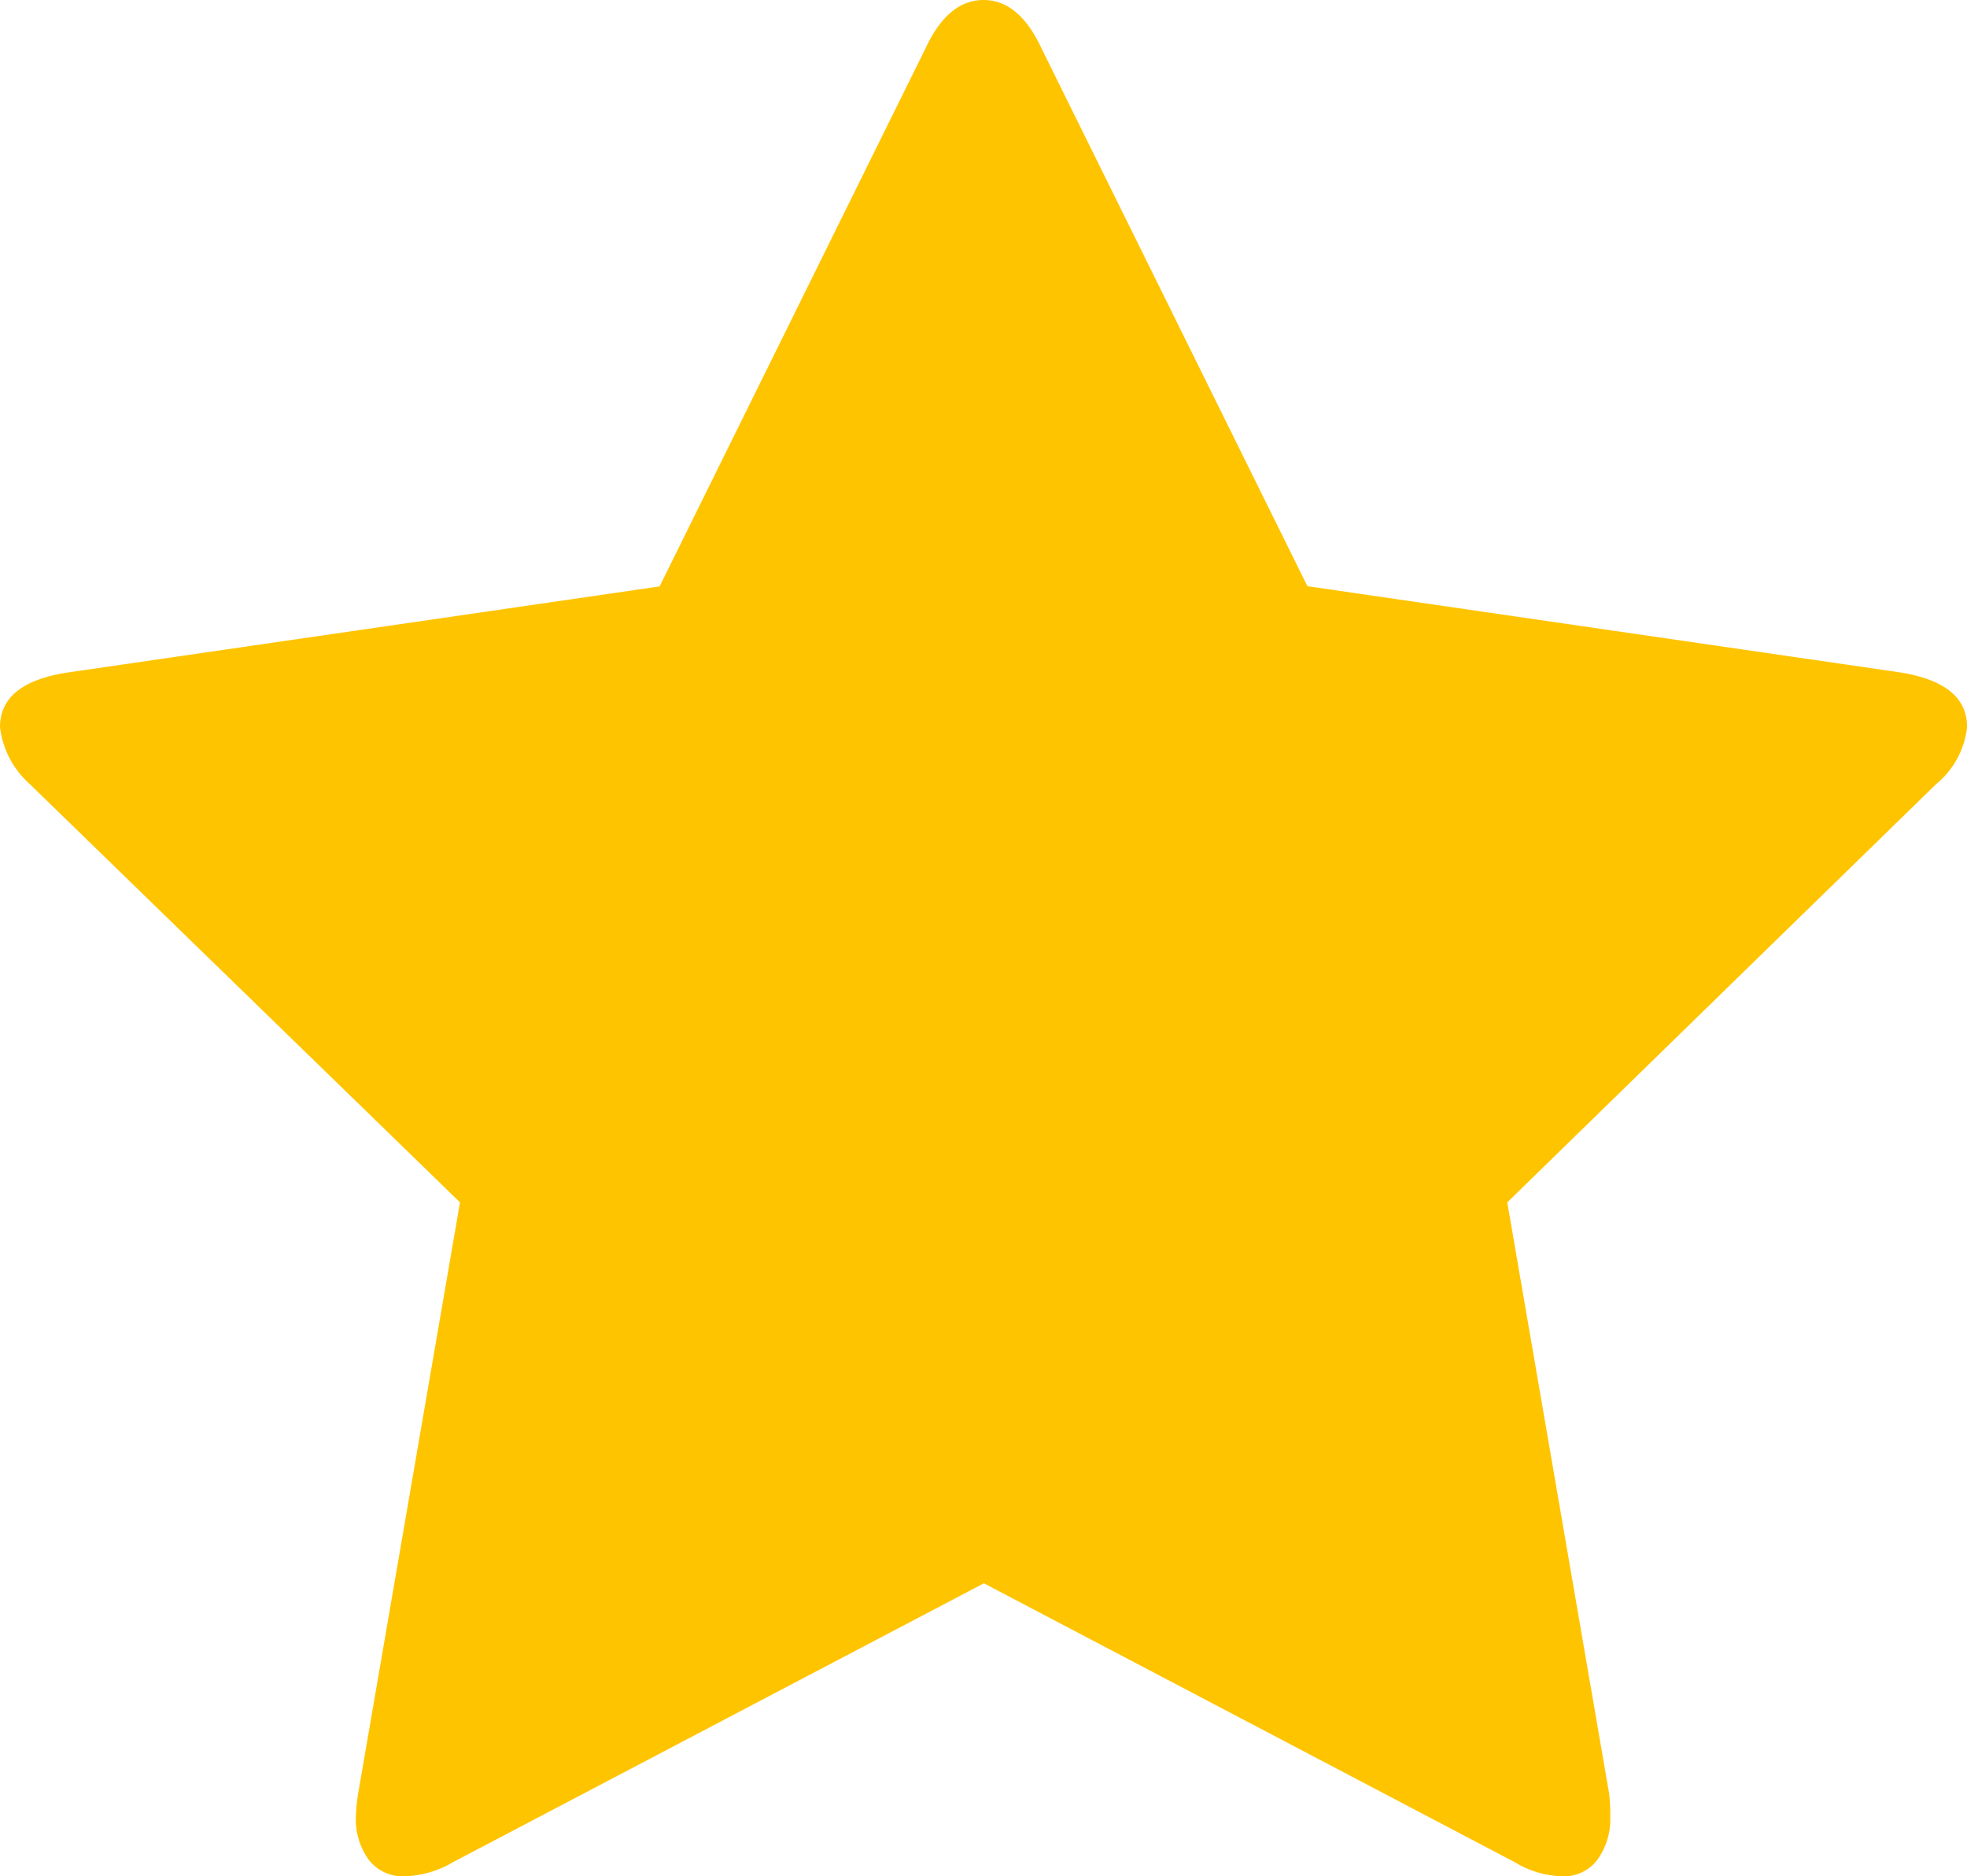 <svg id="star" xmlns="http://www.w3.org/2000/svg" width="36.698" height="35" viewBox="0 0 36.698 35">
  <path id="路径_40" data-name="路径 40" d="M36.7,13.563a1.6,1.6,0,0,1-.573,1.059l-8.006,7.807,1.9,11.027a3.334,3.334,0,0,1,.022.441,1.3,1.3,0,0,1-.232.783.779.779,0,0,1-.673.32,1.784,1.784,0,0,1-.882-.265l-9.9-5.2-9.9,5.2A1.874,1.874,0,0,1,7.565,35a.8.8,0,0,1-.695-.32,1.3,1.3,0,0,1-.232-.783,3.581,3.581,0,0,1,.044-.441l1.9-11.027L.551,14.622A1.68,1.68,0,0,1,0,13.563q0-.816,1.235-1.014l11.071-1.61L17.268.9q.419-.9,1.081-.9T19.43.9l4.962,10.035,11.071,1.61Q36.7,12.747,36.7,13.563Z" transform="translate(0)" fill="#ffc400"/>
</svg>
